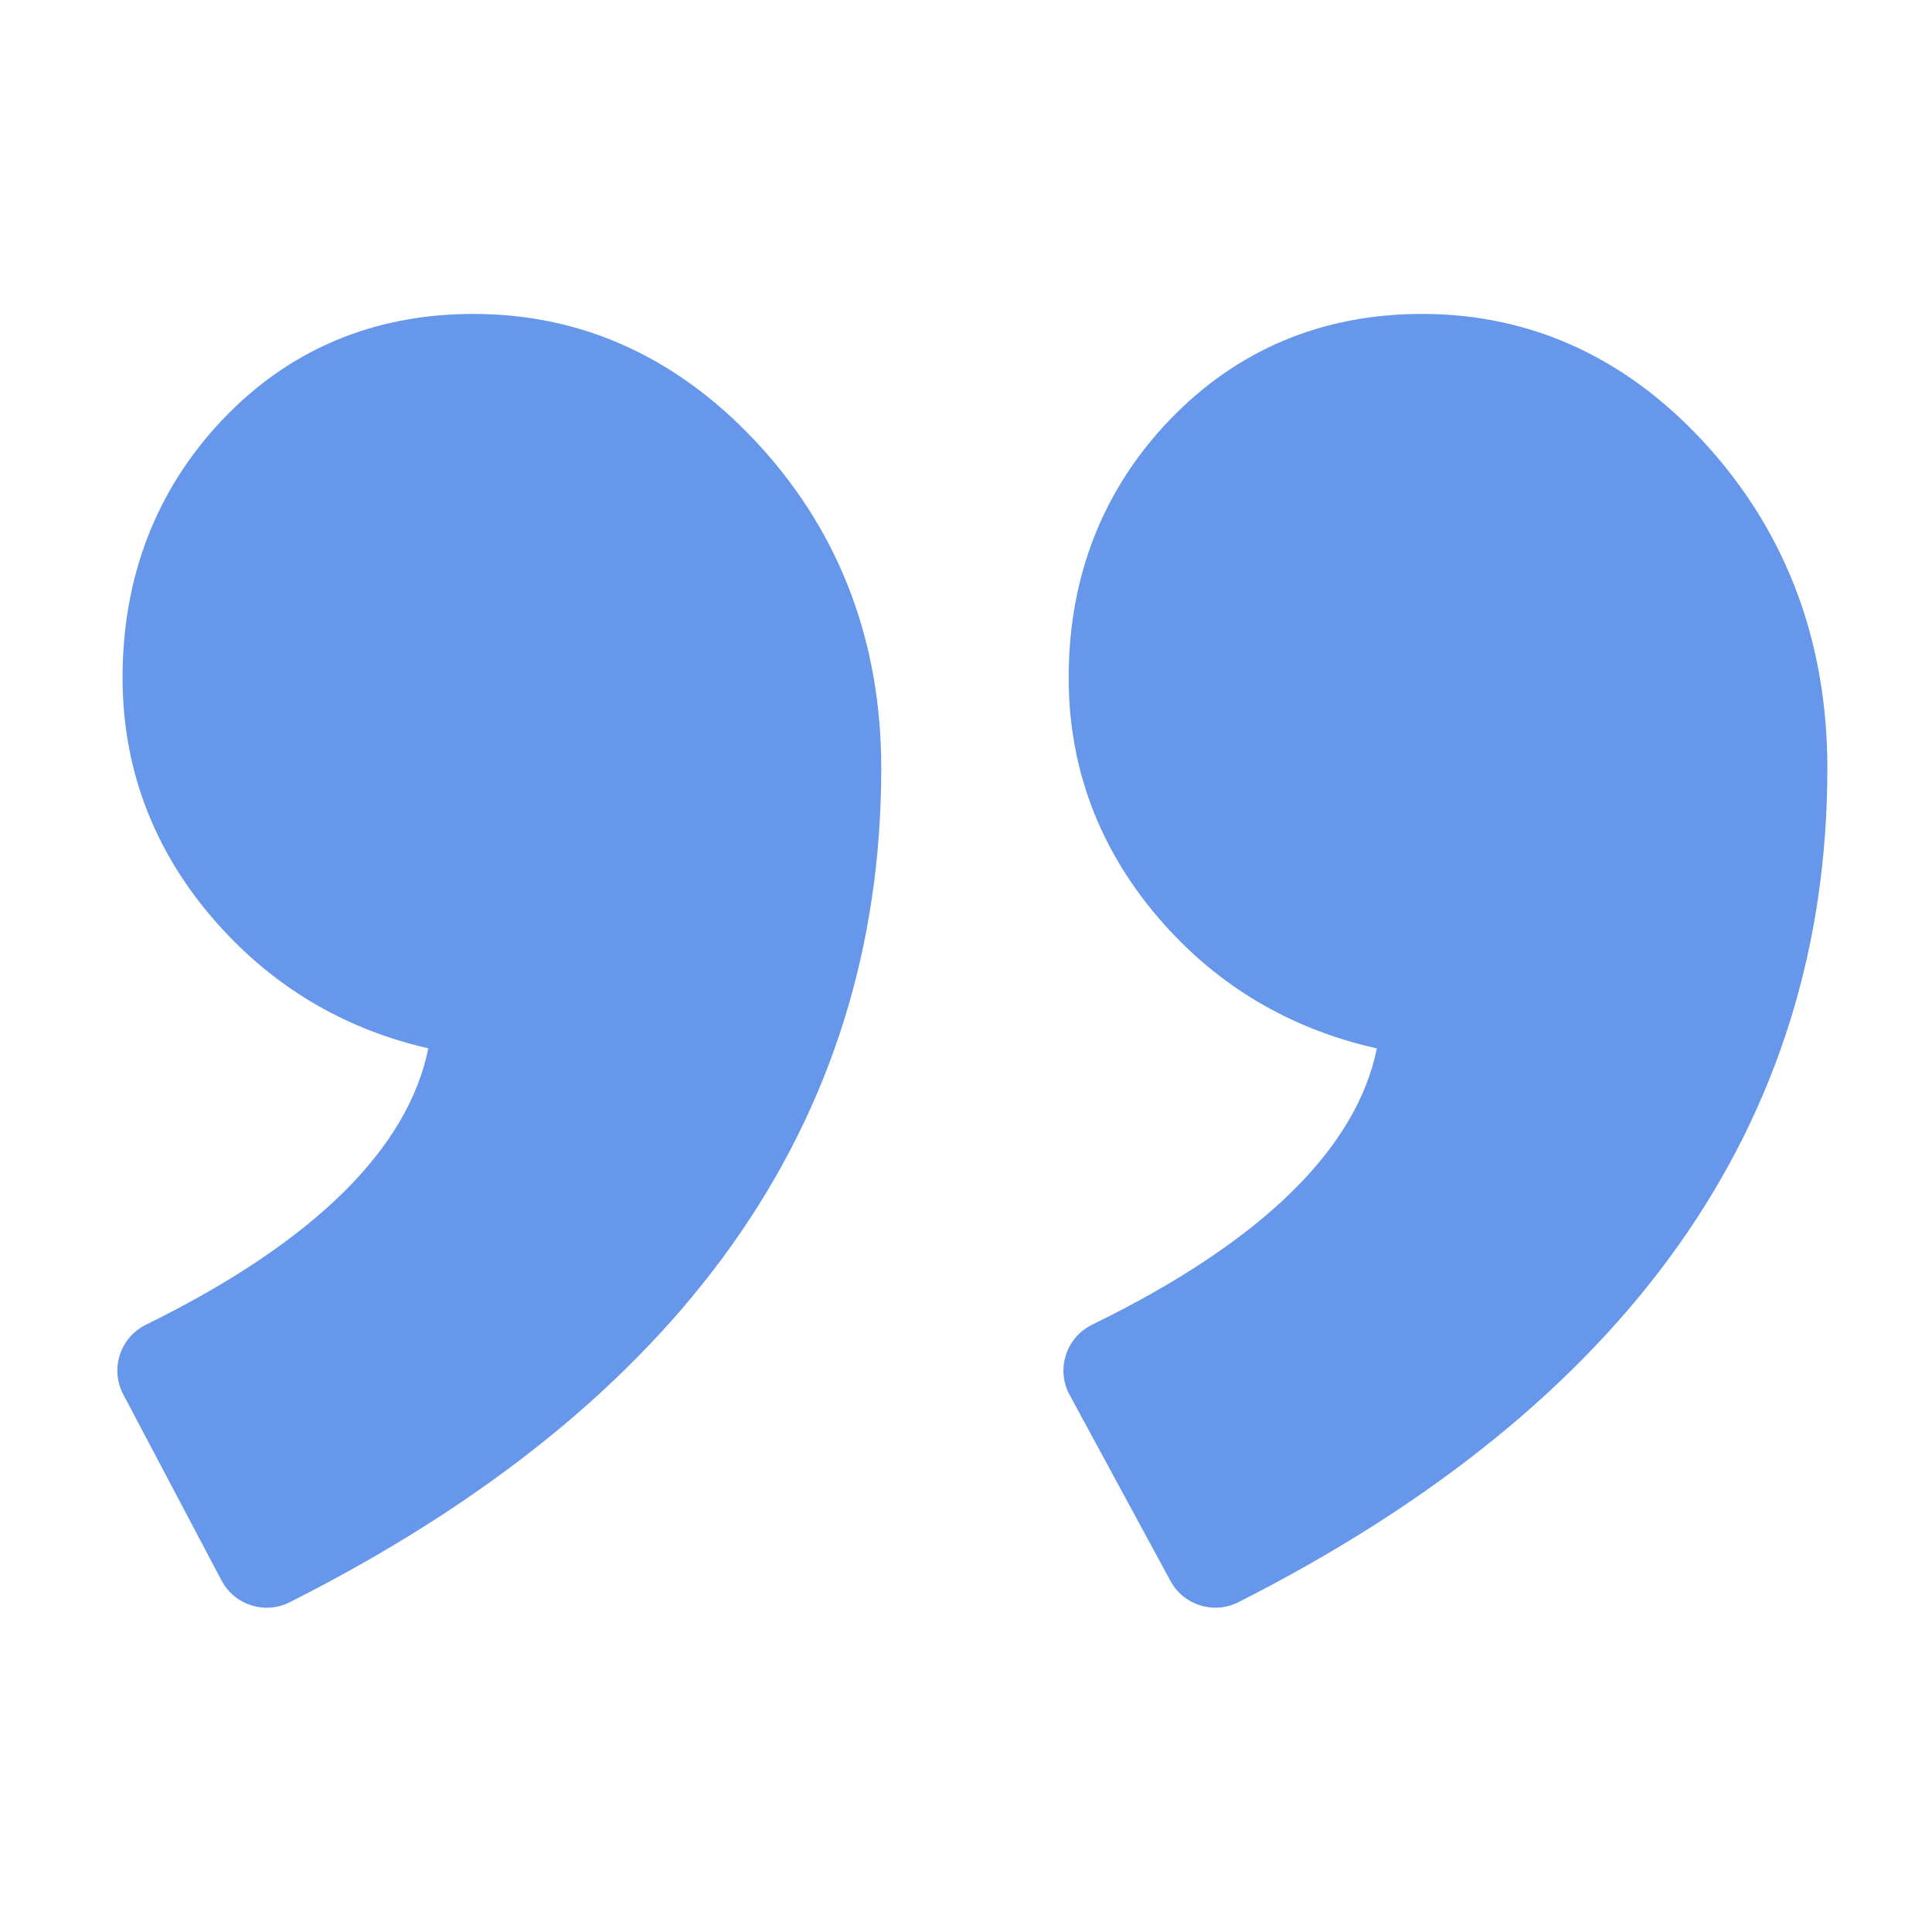 <svg width="64" height="64" viewBox="0 0 64 64" fill="none" xmlns="http://www.w3.org/2000/svg">
<path d="M4.06 22.451C4.06 19.121 5.164 16.243 7.346 13.928C9.553 11.587 12.371 10.399 15.685 10.399C19.373 10.399 22.597 11.914 25.247 14.855C27.867 17.763 29.192 21.337 29.193 25.449C29.193 37.255 22.533 46.549 9.596 53.077C8.773 53.492 7.769 53.17 7.338 52.355L4.083 46.191C3.639 45.349 3.978 44.304 4.833 43.884C10.496 41.099 13.525 38.001 14.188 34.727C11.54 34.122 9.266 32.819 7.424 30.842C5.198 28.452 4.06 25.621 4.06 22.451ZM35.401 22.451C35.401 19.116 36.523 16.233 38.739 13.918C40.974 11.584 43.802 10.399 47.112 10.399C50.803 10.4 54.016 11.917 56.638 14.863C59.226 17.771 60.534 21.342 60.534 25.449C60.534 37.253 53.904 46.545 41.026 53.074C40.209 53.488 39.21 53.176 38.773 52.371L35.432 46.207C34.974 45.361 35.315 44.303 36.18 43.881C41.889 41.096 44.942 37.999 45.612 34.73C42.917 34.128 40.614 32.826 38.766 30.842C36.539 28.452 35.401 25.622 35.401 22.451Z" fill="#6697EA"/>
</svg>
